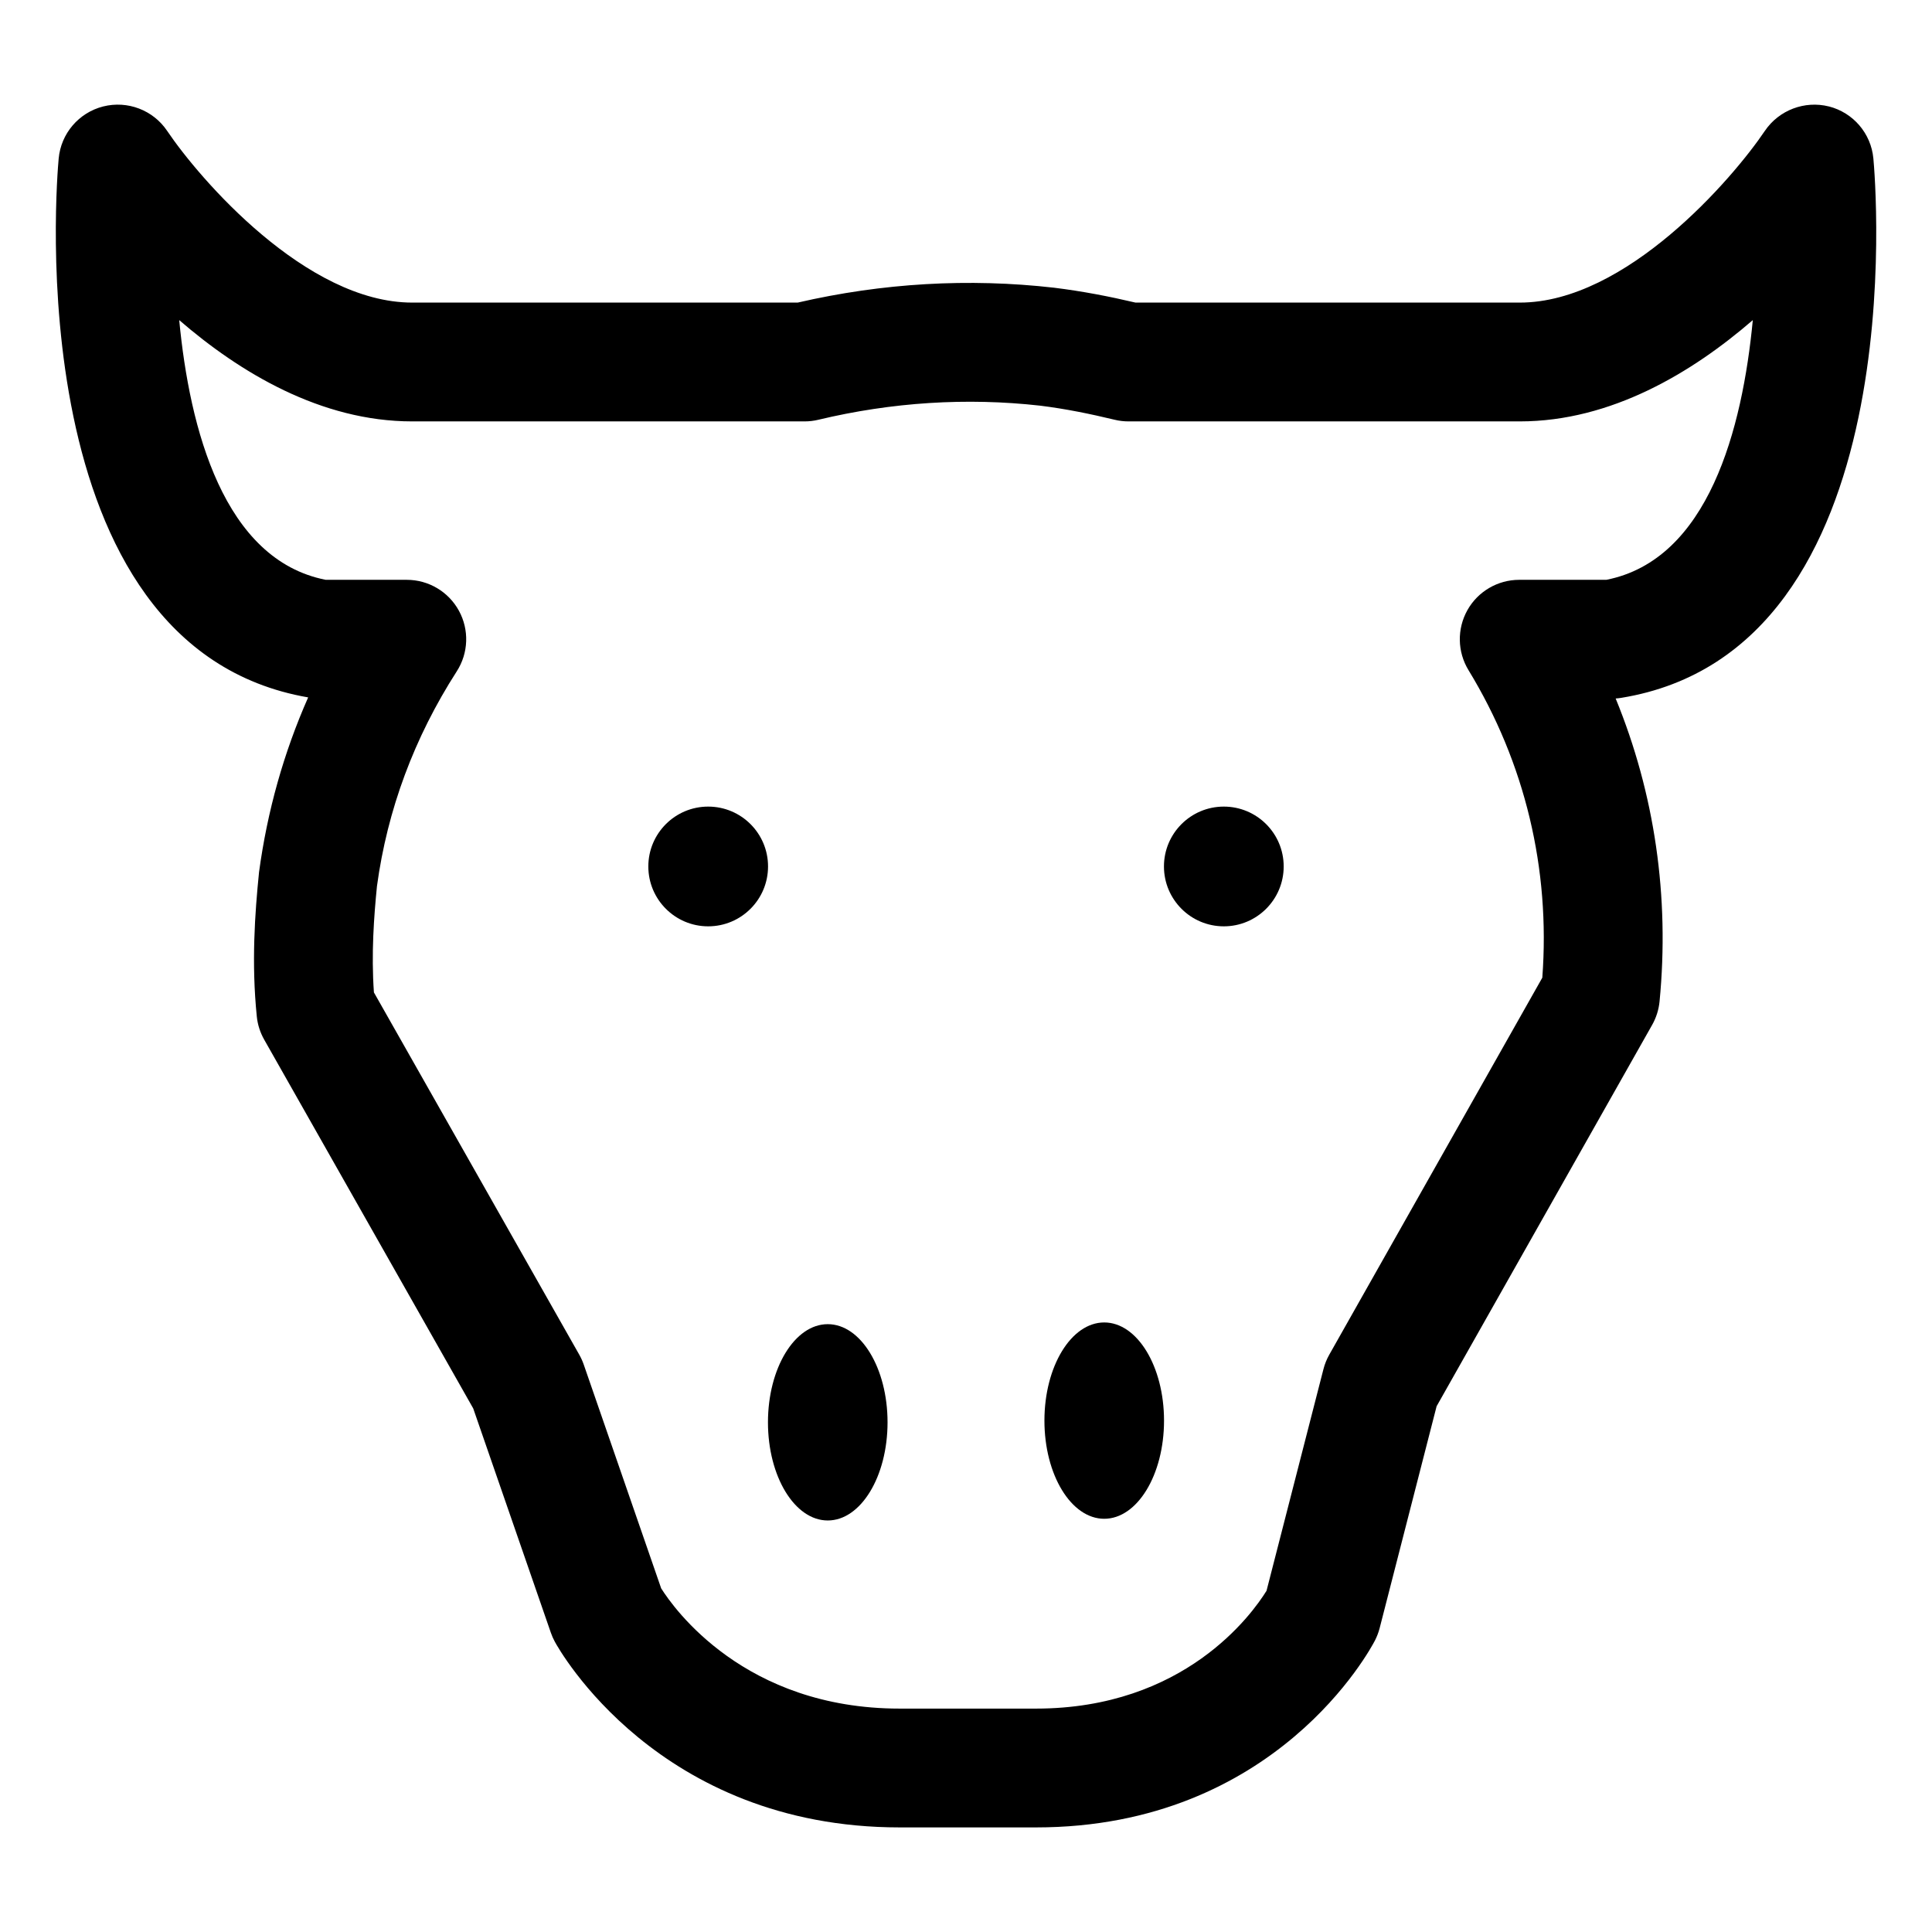 <?xml version="1.0" encoding="UTF-8"?>
<!-- Uploaded to: ICON Repo, www.iconrepo.com, Generator: ICON Repo Mixer Tools -->
<svg fill="#000000" width="800px" height="800px" version="1.1" viewBox="144 144 512 512" xmlns="http://www.w3.org/2000/svg">
 <g>
  <path d="m379.21 520.93c0 14.367-7.094 26.012-15.848 26.012-8.75 0-15.844-11.645-15.844-26.012 0-14.367 7.094-26.012 15.844-26.012 8.754 0 15.848 11.645 15.848 26.012"/>
  <path d="m452.48 520.48c0 14.367-7.098 26.012-15.848 26.012-8.754 0-15.848-11.645-15.848-26.012 0-14.367 7.094-26.016 15.848-26.016 8.75 0 15.848 11.648 15.848 26.016"/>
  <path d="m347.54 373.62c0 8.762-7.102 15.867-15.863 15.867s-15.863-7.106-15.863-15.867c0-8.762 7.102-15.863 15.863-15.863s15.863 7.102 15.863 15.863"/>
  <path d="m484.19 373.62c0 8.762-7.106 15.867-15.867 15.867s-15.863-7.106-15.863-15.867c0-8.762 7.102-15.863 15.863-15.863s15.867 7.102 15.867 15.863"/>
  <path d="m628.67 172.21c-6.406-1.609-13.234 0.965-16.965 6.477-8.52 12.652-36.789 45.504-64.945 45.504h-101.84c-6.981-1.641-14.094-3.023-21.598-3.945-22.59-2.574-45.477-1.242-67.926 3.945h-102.15c-28.156 0-56.426-32.852-64.945-45.5-3.711-5.516-10.496-8.109-16.965-6.477-6.445 1.637-11.172 7.152-11.785 13.785-0.492 5.289-11.141 129.45 66.113 142.82-6.469 14.648-10.824 30.094-13.016 46.309-1.105 10.938-2.039 24.027-0.594 38.242 0.215 2.164 0.891 4.266 1.969 6.16l55.383 97.715 20.582 59.461c0.285 0.809 0.625 1.598 1.035 2.348 1.082 2.008 27.383 49.23 91.402 49.23h36.121c63.672 0 88.785-47.508 89.832-49.539 0.531-1.035 0.941-2.133 1.242-3.269l15.098-58.805 57.113-101.05c1.086-1.918 1.754-4.039 1.969-6.223 2.695-27.777-1.301-55.094-11.633-80.289 0.48-0.031 0.965-0.082 1.445-0.164 78.062-12.711 67.352-137.64 66.852-142.95-0.617-6.633-5.344-12.148-11.789-13.789zm-58.992 125.45h-23.074c-5.688 0-10.945 3.074-13.727 8.035-2.781 4.969-2.672 11.047 0.293 15.906 14.965 24.539 21.711 52.656 19.559 81.496l-56.449 99.891c-0.688 1.211-1.199 2.492-1.547 3.832l-15.09 58.754c-3.824 6.168-21.738 31.223-61.102 31.223h-36.121c-41.145 0-59.891-26.609-63.203-31.867l-20.531-59.336c-0.316-0.914-0.719-1.785-1.188-2.613l-54.406-95.98c-0.727-10.281 0.012-20.16 0.809-28.168 2.746-20.203 9.859-39.352 21.145-56.918 3.121-4.844 3.336-11.004 0.578-16.055-2.758-5.055-8.059-8.199-13.816-8.199h-21.484c-27.059-5.32-36.082-40.027-38.828-68.828 16.012 13.844 37.496 26.844 61.746 26.844h103.98c1.242 0 2.481-0.145 3.68-0.441 19.465-4.652 39.277-5.914 58.734-3.731 6.785 0.84 13.316 2.184 19.742 3.731 1.207 0.297 2.449 0.441 3.699 0.441h103.69c24.25 0 45.734-12.996 61.746-26.844-2.746 28.801-11.766 63.508-38.828 68.828z"/>
 </g>
</svg>